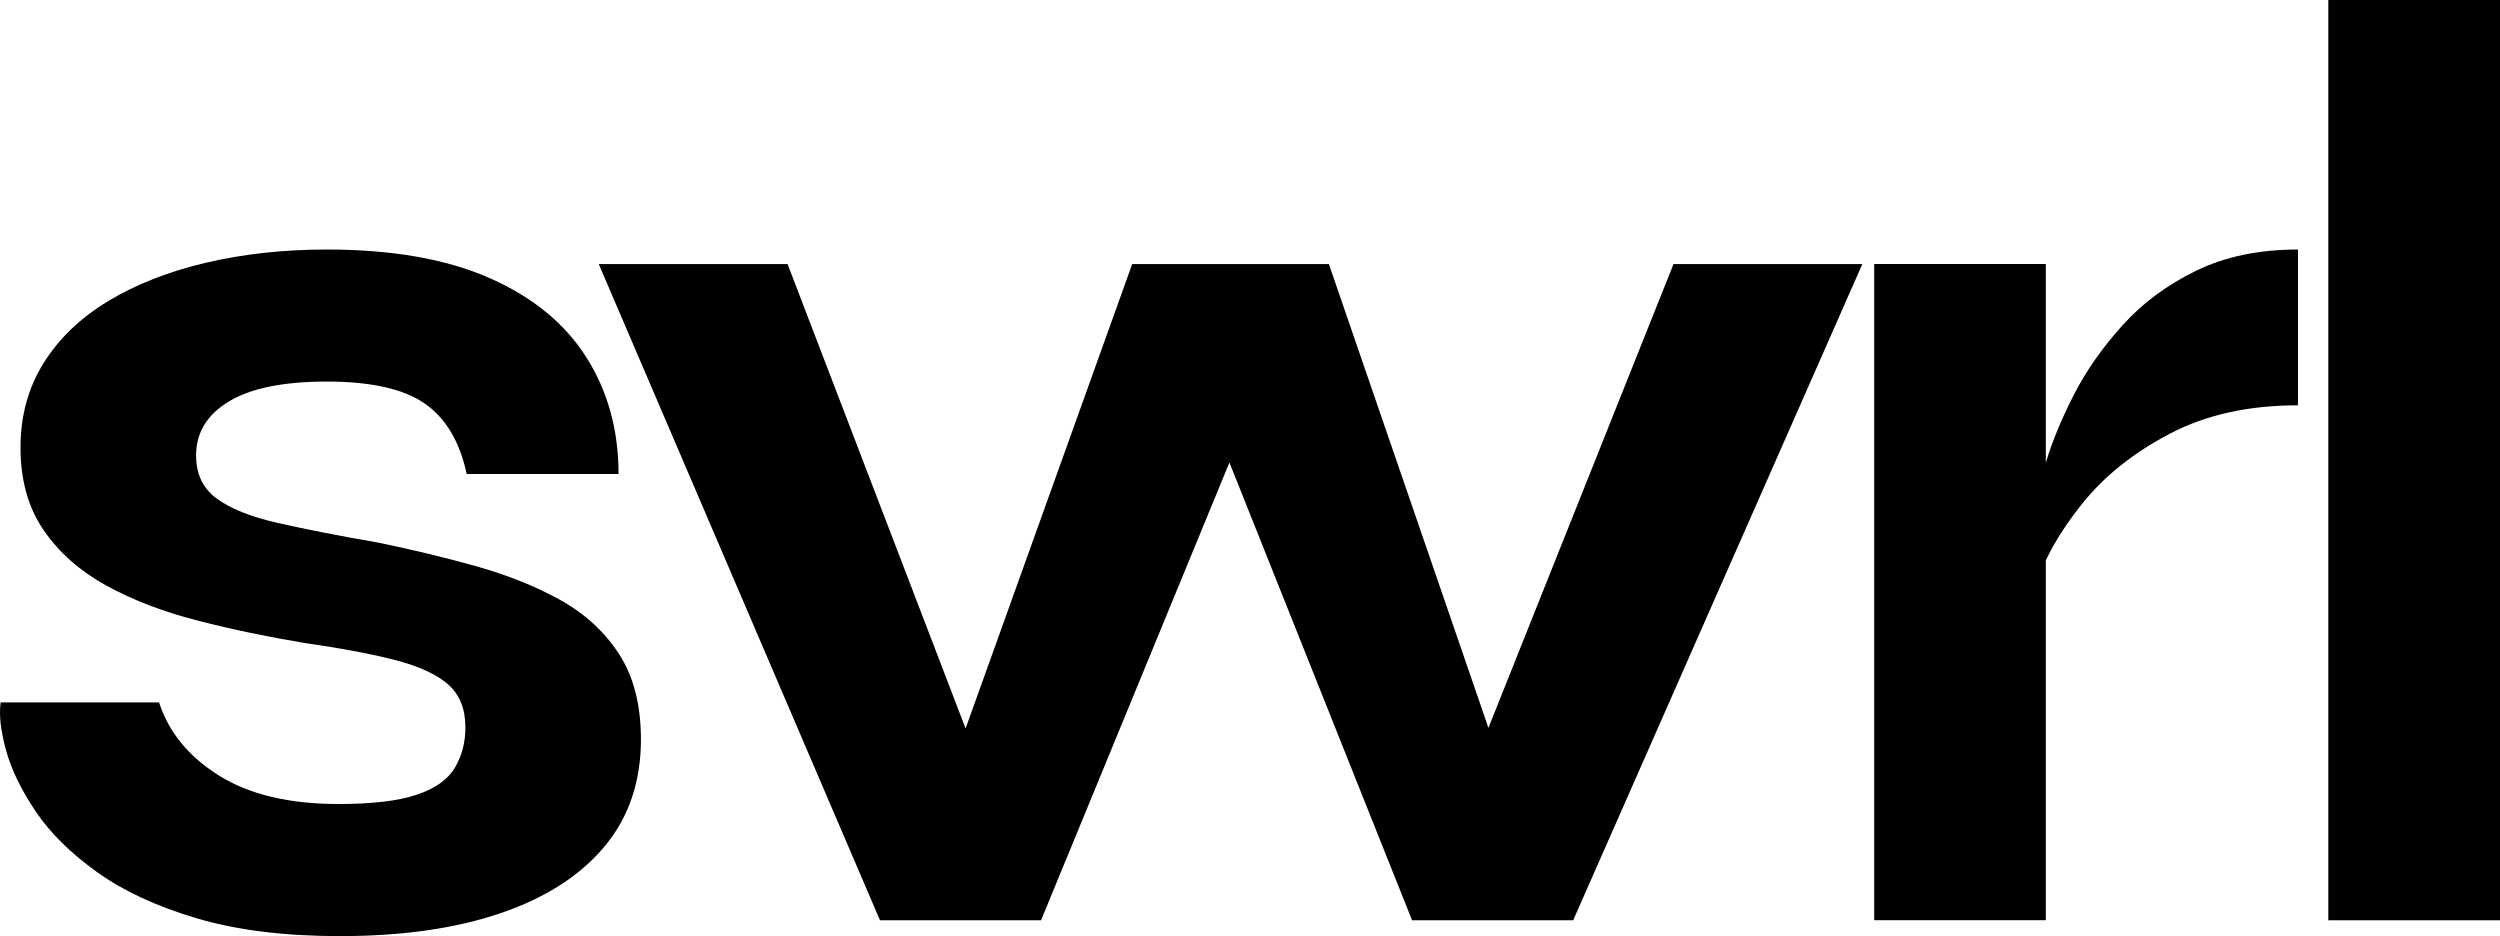 <svg id="Layer_2" xmlns="http://www.w3.org/2000/svg" viewBox="0 0 492.65 184.47">
  <g id="Layer_1-2" data-name="Layer_1" data-sanitized-data-name="Layer_1">
    <g>
      <path d="M110.45,118.25c-4.86-2.69-10.37-4.9-16.52-6.64-6.16-1.73-12.62-3.29-19.39-4.68-7.98-1.39-14.61-2.69-19.9-3.9-5.29-1.21-9.28-2.82-11.97-4.81-2.69-1.99-4.03-4.81-4.03-8.46,0-4.51,2.17-8.07,6.5-10.67,4.33-2.6,10.75-3.9,19.25-3.9,8.67,0,15.09,1.43,19.25,4.29,4.16,2.86,6.94,7.5,8.33,13.92h29.92c0-8.67-2.13-16.35-6.37-23.03-4.25-6.68-10.63-11.88-19.12-15.61-8.5-3.73-19.17-5.59-32-5.59-8.5,0-16.44.87-23.81,2.6-7.37,1.74-13.79,4.25-19.25,7.55-5.46,3.3-9.72,7.37-12.75,12.23-3.04,4.86-4.55,10.41-4.55,16.65,0,6.42,1.52,11.84,4.55,16.26,3.03,4.42,7.16,8.07,12.36,10.93,5.2,2.86,11.19,5.16,17.95,6.89,6.76,1.74,13.79,3.21,21.07,4.42,7.28,1.04,13.27,2.17,17.95,3.38,4.68,1.22,8.15,2.82,10.41,4.81,2.25,2,3.38,4.81,3.38,8.46,0,2.95-.69,5.59-2.08,7.94-1.39,2.34-3.9,4.12-7.55,5.33-3.64,1.22-8.76,1.82-15.35,1.82-9.72,0-17.56-1.86-23.55-5.59-5.98-3.73-9.93-8.54-11.84-14.44H.13c-.35,2.43,0,5.55,1.04,9.37,1.04,3.82,2.99,7.85,5.85,12.1,2.86,4.25,6.89,8.24,12.1,11.97,5.2,3.73,11.75,6.77,19.64,9.11,7.89,2.34,17.3,3.51,28.23,3.51,12.31,0,22.9-1.52,31.74-4.55,8.85-3.03,15.65-7.41,20.42-13.14,4.77-5.73,7.15-12.75,7.15-21.08,0-6.77-1.43-12.36-4.29-16.78-2.86-4.42-6.73-7.98-11.58-10.67Z"></path>
      <polygon points="293.31 143.43 261.87 52.04 223.11 52.04 190.28 143.55 155.2 52.04 117.99 52.04 173.41 181.35 205.15 181.35 242.27 91.14 278.26 181.35 310.01 181.35 366.99 52.04 329.78 52.04 293.31 143.43"></polygon>
      <path d="M418.24,64.13c-3.99,4.42-7.2,9.02-9.63,13.79-2.43,4.77-4.25,9.2-5.46,13.27v-39.16h-33.82v129.31h33.82v-70.94c1.77-3.67,4.18-7.43,7.28-11.28,4.33-5.38,10.06-9.93,17.17-13.66,7.11-3.73,15.52-5.59,25.24-5.59v-30.7c-7.64,0-14.31,1.39-20.03,4.16-5.72,2.78-10.58,6.37-14.57,10.8Z"></path>
      <rect x="458.82" y="0" width="33.83" height="181.35"></rect>
    </g>
  </g>
</svg>